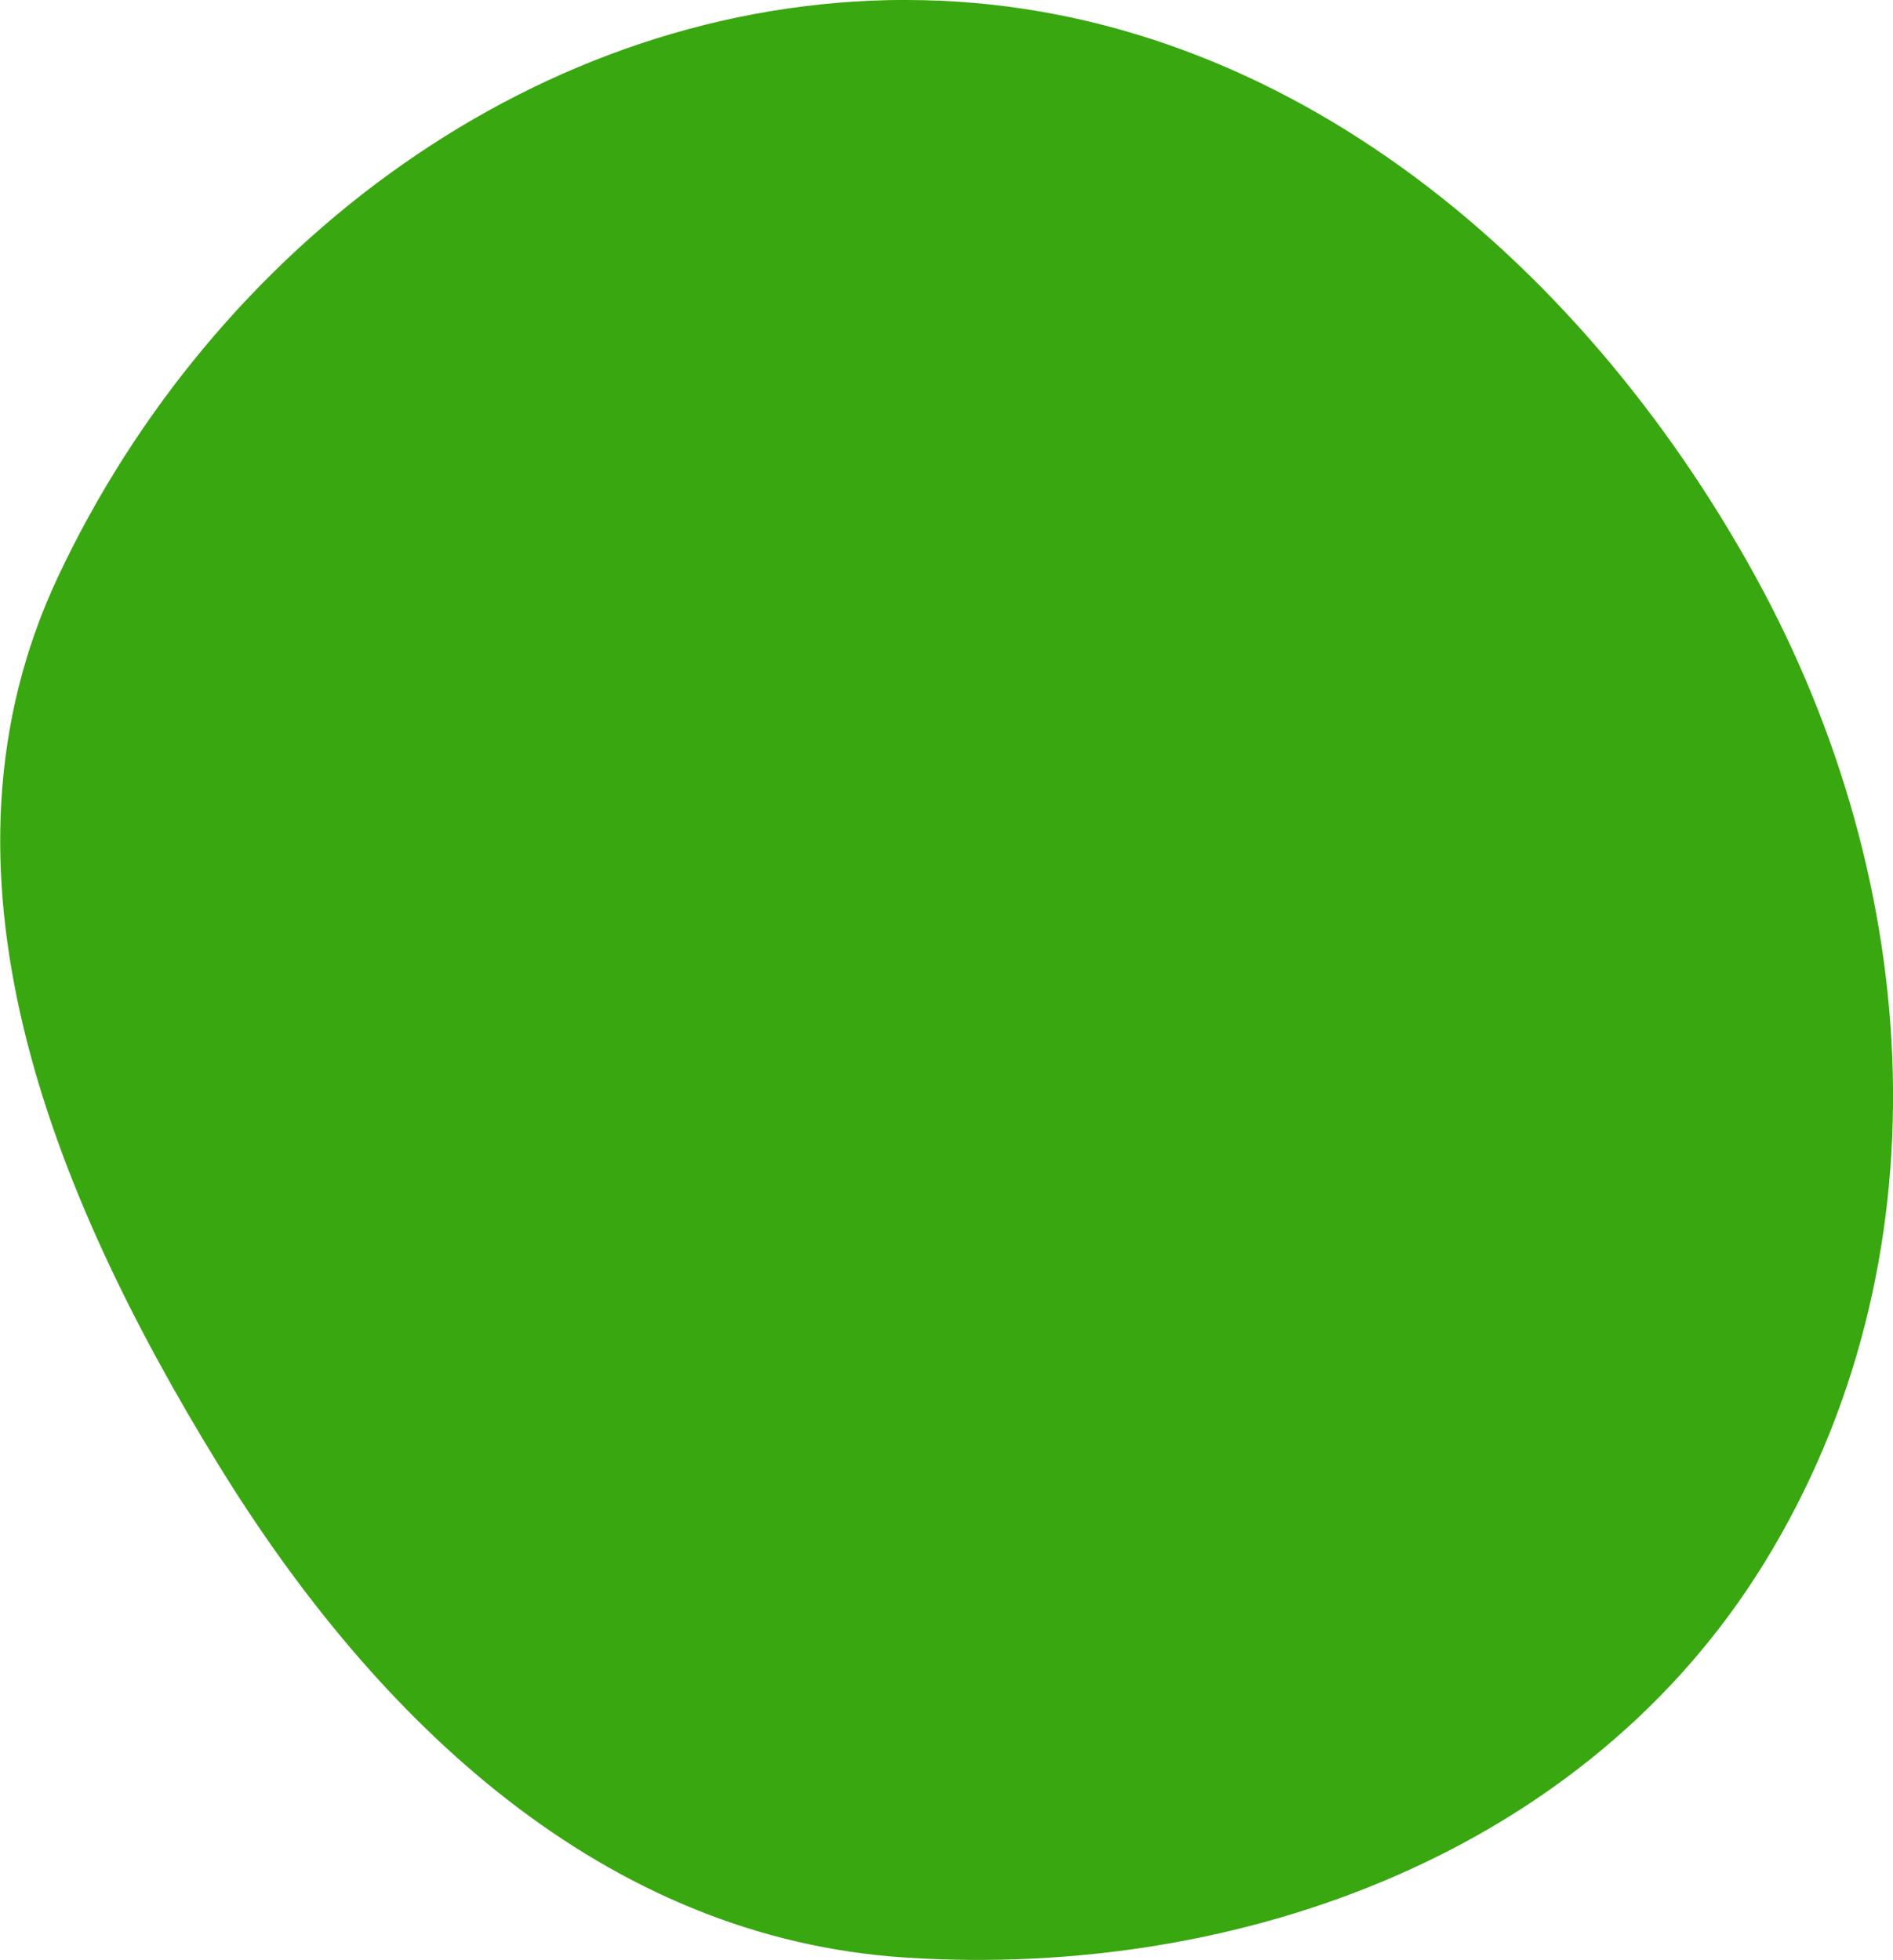 <svg xmlns="http://www.w3.org/2000/svg" width="73.211" height="75.784" viewBox="0 0 73.211 75.784">
  <path id="Tracé_486" data-name="Tracé 486" d="M229.181,139.767c14.185-.007,26.028,9.856,32.859,22.288,6.562,11.943,7.487,26.535.346,38.142-6.842,11.12-20.174,16.1-33.2,15.265-11.672-.744-20.478-9.113-26.6-19.077-6.519-10.608-11.494-23.027-6.2-34.3,6.028-12.829,18.627-22.314,32.8-22.321" transform="translate(-194.15 -139.767)" fill="#39a710"/>
</svg>
